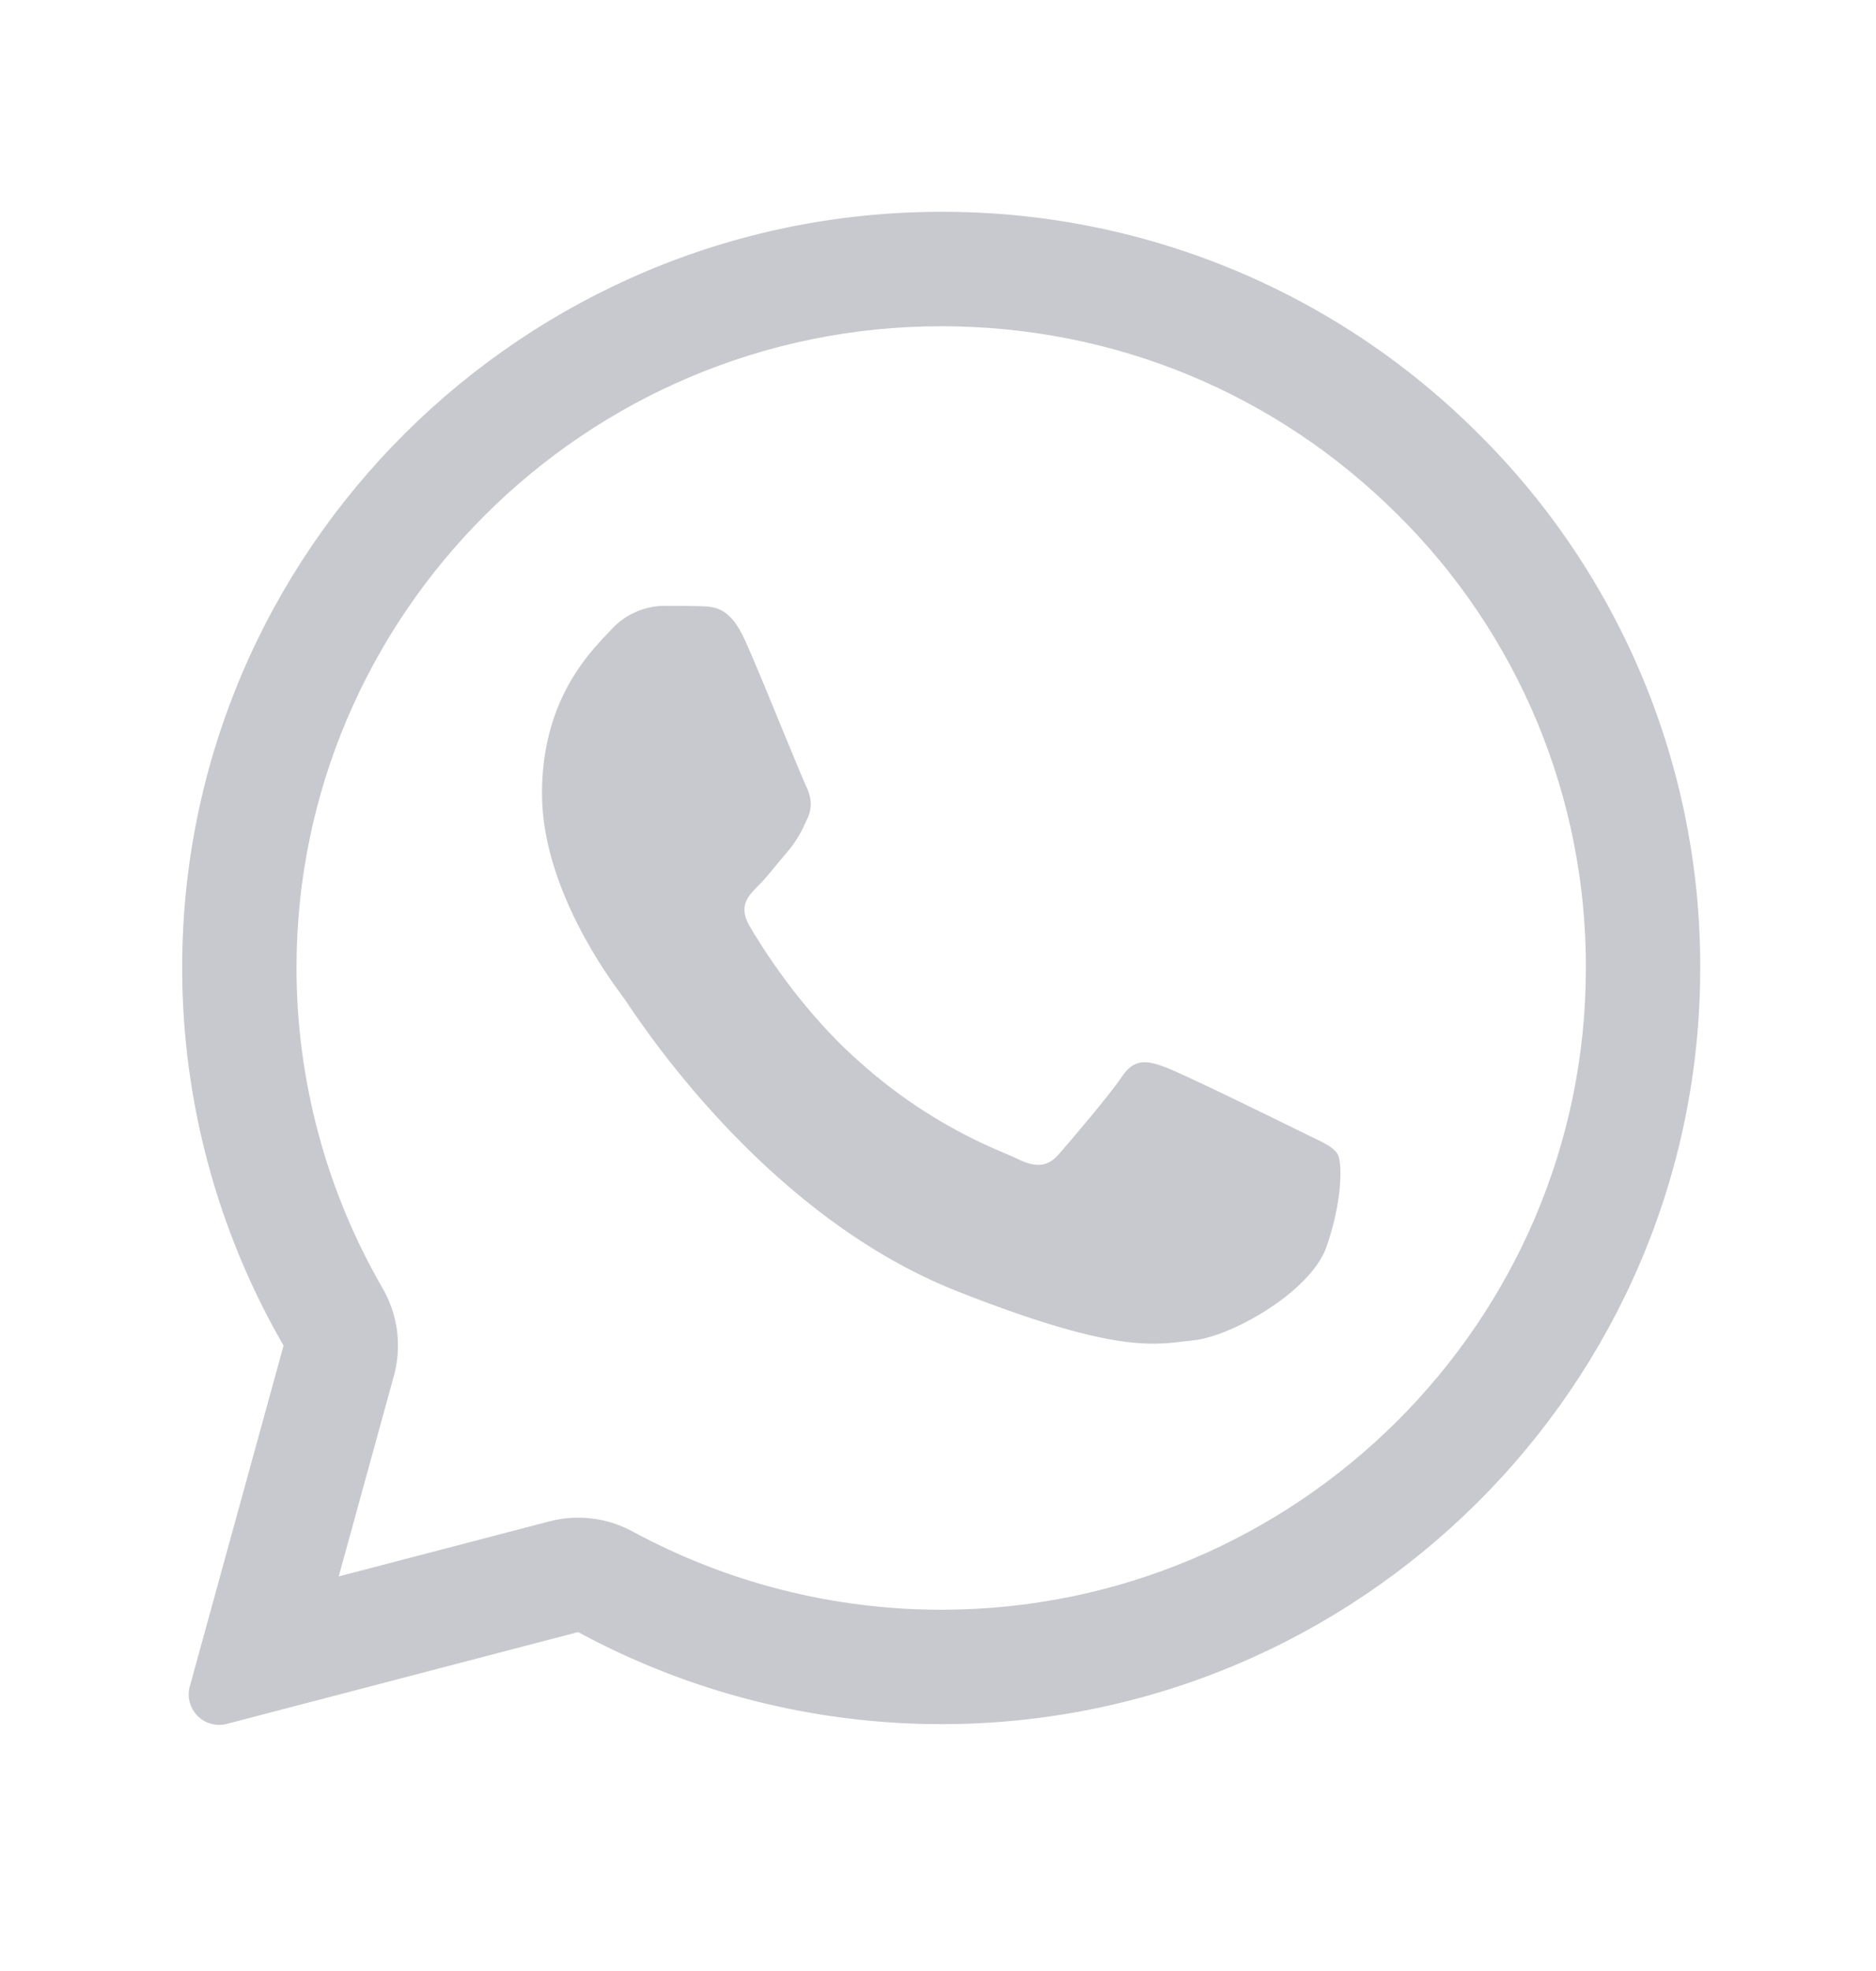<svg xmlns="http://www.w3.org/2000/svg" fill="none" viewBox="0 0 20 21" height="21" width="20">
<g id="Frame">
<path fill="#C8C8CF" d="M7.471 6.459C7.62 6.463 7.785 6.471 7.941 6.819C8.046 7.05 8.22 7.477 8.363 7.825C8.475 8.095 8.566 8.318 8.588 8.363C8.64 8.467 8.673 8.587 8.605 8.727L8.582 8.775C8.535 8.884 8.472 8.985 8.395 9.075C8.356 9.121 8.317 9.167 8.279 9.213C8.21 9.298 8.141 9.381 8.082 9.439C7.977 9.543 7.869 9.655 7.989 9.863C8.111 10.072 8.532 10.756 9.156 11.307C9.612 11.718 10.135 12.048 10.702 12.283C10.759 12.307 10.805 12.327 10.84 12.344C11.049 12.448 11.173 12.432 11.293 12.292C11.415 12.152 11.816 11.684 11.957 11.476C12.094 11.268 12.234 11.3 12.427 11.372C12.62 11.444 13.649 11.949 13.858 12.052L13.974 12.109C14.12 12.178 14.218 12.226 14.26 12.296C14.312 12.384 14.312 12.799 14.14 13.289C13.963 13.776 13.111 14.244 12.725 14.28L12.615 14.293C12.261 14.335 11.812 14.39 10.213 13.761C8.241 12.986 6.94 11.063 6.678 10.674C6.664 10.653 6.65 10.632 6.635 10.612L6.63 10.605C6.51 10.445 5.778 9.466 5.778 8.455C5.778 7.488 6.255 6.984 6.472 6.755L6.51 6.715C6.581 6.635 6.667 6.571 6.763 6.527C6.859 6.482 6.963 6.457 7.069 6.455C7.209 6.455 7.351 6.455 7.471 6.459Z" id="Vector"></path>
<path fill="#C8C8CF" d="M2.024 17.966C2.008 18.021 2.008 18.079 2.022 18.134C2.037 18.19 2.065 18.24 2.105 18.281C2.145 18.322 2.196 18.351 2.251 18.366C2.306 18.381 2.364 18.382 2.419 18.367L6.163 17.389C7.351 18.032 8.68 18.369 10.031 18.37H10.034C14.492 18.37 18.126 14.756 18.126 10.315C18.129 9.256 17.921 8.207 17.515 7.229C17.108 6.251 16.511 5.363 15.758 4.618C15.007 3.867 14.114 3.271 13.132 2.866C12.15 2.461 11.097 2.254 10.034 2.257C5.576 2.257 1.942 5.87 1.942 10.311C1.942 11.724 2.315 13.112 3.023 14.337L2.024 17.966ZM4.199 14.66C4.242 14.504 4.253 14.341 4.233 14.181C4.212 14.02 4.16 13.866 4.079 13.726C3.478 12.688 3.161 11.51 3.161 10.311C3.161 6.549 6.244 3.476 10.034 3.476C11.879 3.476 13.6 4.189 14.899 5.482C15.538 6.114 16.044 6.867 16.389 7.696C16.734 8.526 16.91 9.417 16.907 10.315C16.907 14.078 13.825 17.151 10.034 17.151H10.03C8.883 17.15 7.753 16.864 6.744 16.317C6.472 16.17 6.154 16.131 5.855 16.21L3.611 16.796L4.199 14.66Z" id="Vector_2"></path>
</g>
</svg>
